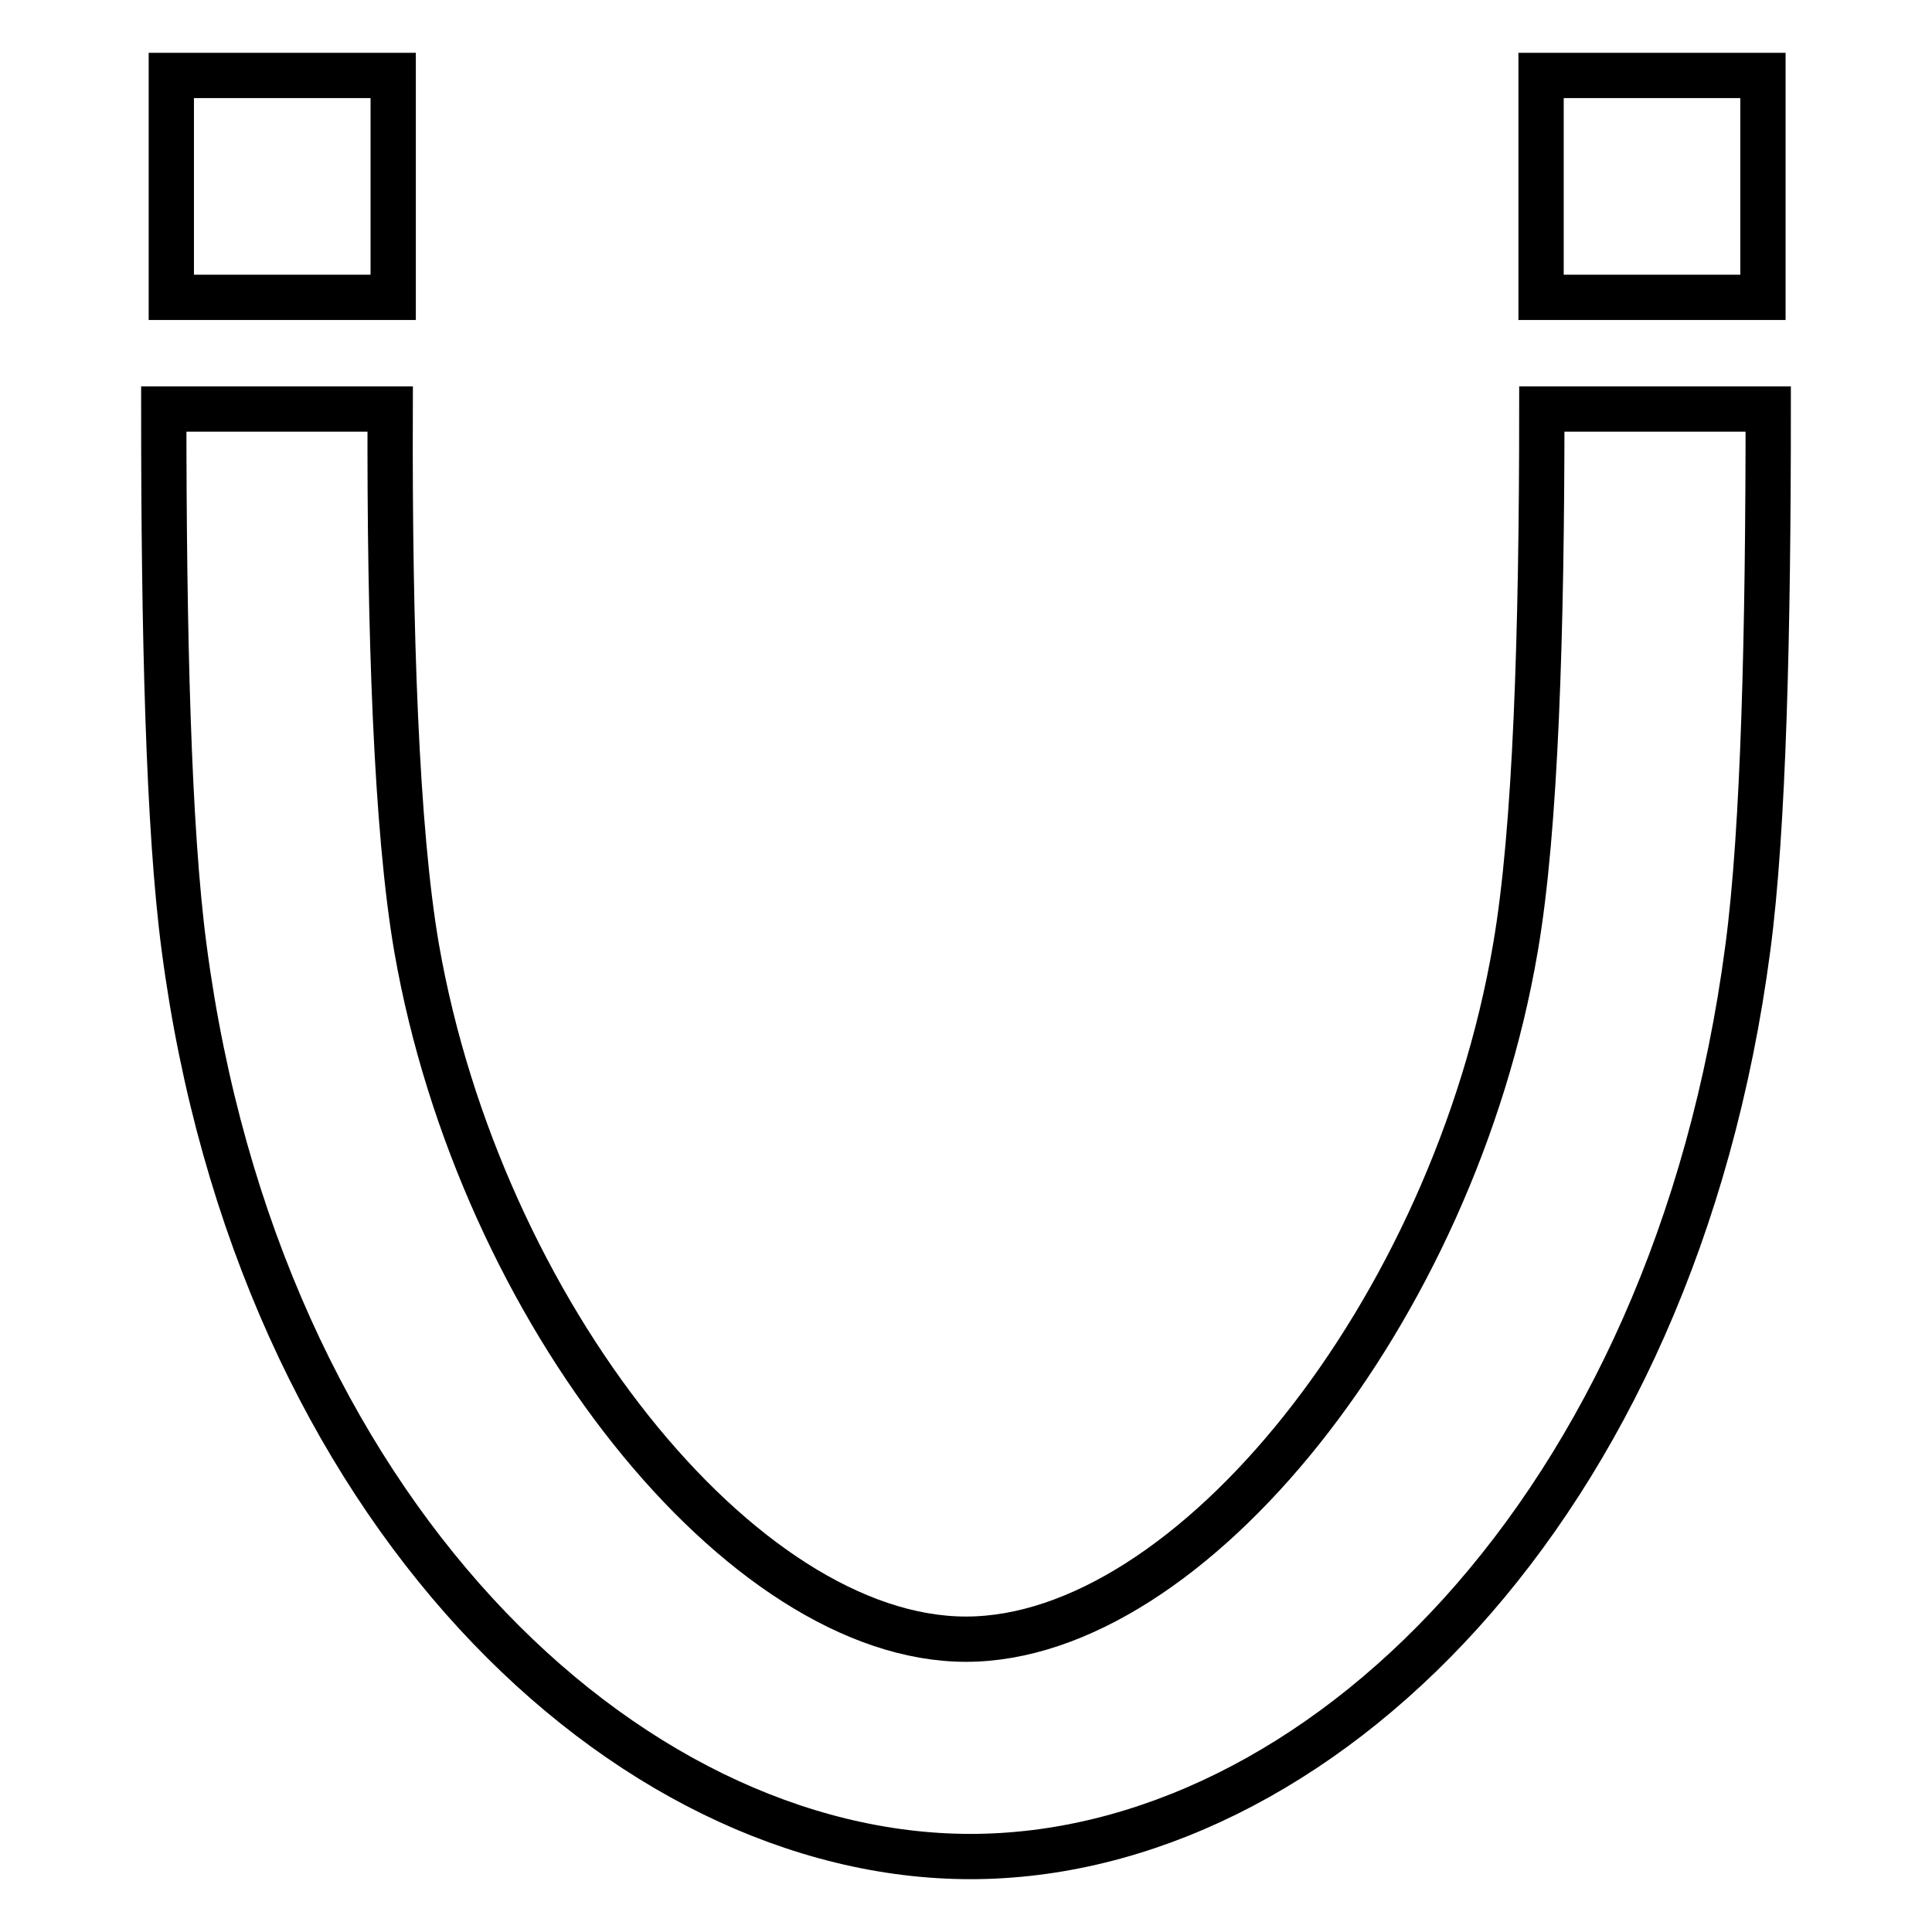 <?xml version="1.0" encoding="utf-8"?>
<!-- Svg Vector Icons : http://www.onlinewebfonts.com/icon -->
<!DOCTYPE svg PUBLIC "-//W3C//DTD SVG 1.1//EN" "http://www.w3.org/Graphics/SVG/1.1/DTD/svg11.dtd">
<svg version="1.1" xmlns="http://www.w3.org/2000/svg" xmlns:xlink="http://www.w3.org/1999/xlink" x="0px" y="0px" viewBox="0 0 256 256" enable-background="new 0 0 256 256" xml:space="preserve">
<g> <path stroke-width="6" fill-opacity="0" stroke="#000000"  d="M204.3,54.2c0,29.4-0.8,55.8-3.5,71.4c-8.2,48.1-43,91.6-72.8,91.6c-29.7,0-64.4-43.4-72.8-91.6 c-2.7-15.7-3.6-42-3.5-71.4h-30c0,29.4,0.6,55.6,2.7,71.4C34.2,200.2,82.9,246,128.6,246c45.7,0,93.2-45.8,103-120.4 c2.1-15.8,2.7-42,2.7-71.4H204.3z M22.7,10h29.4v29.4H22.7V10z M204.2,10h29.4v29.4h-29.4V10z"/></g>
</svg>